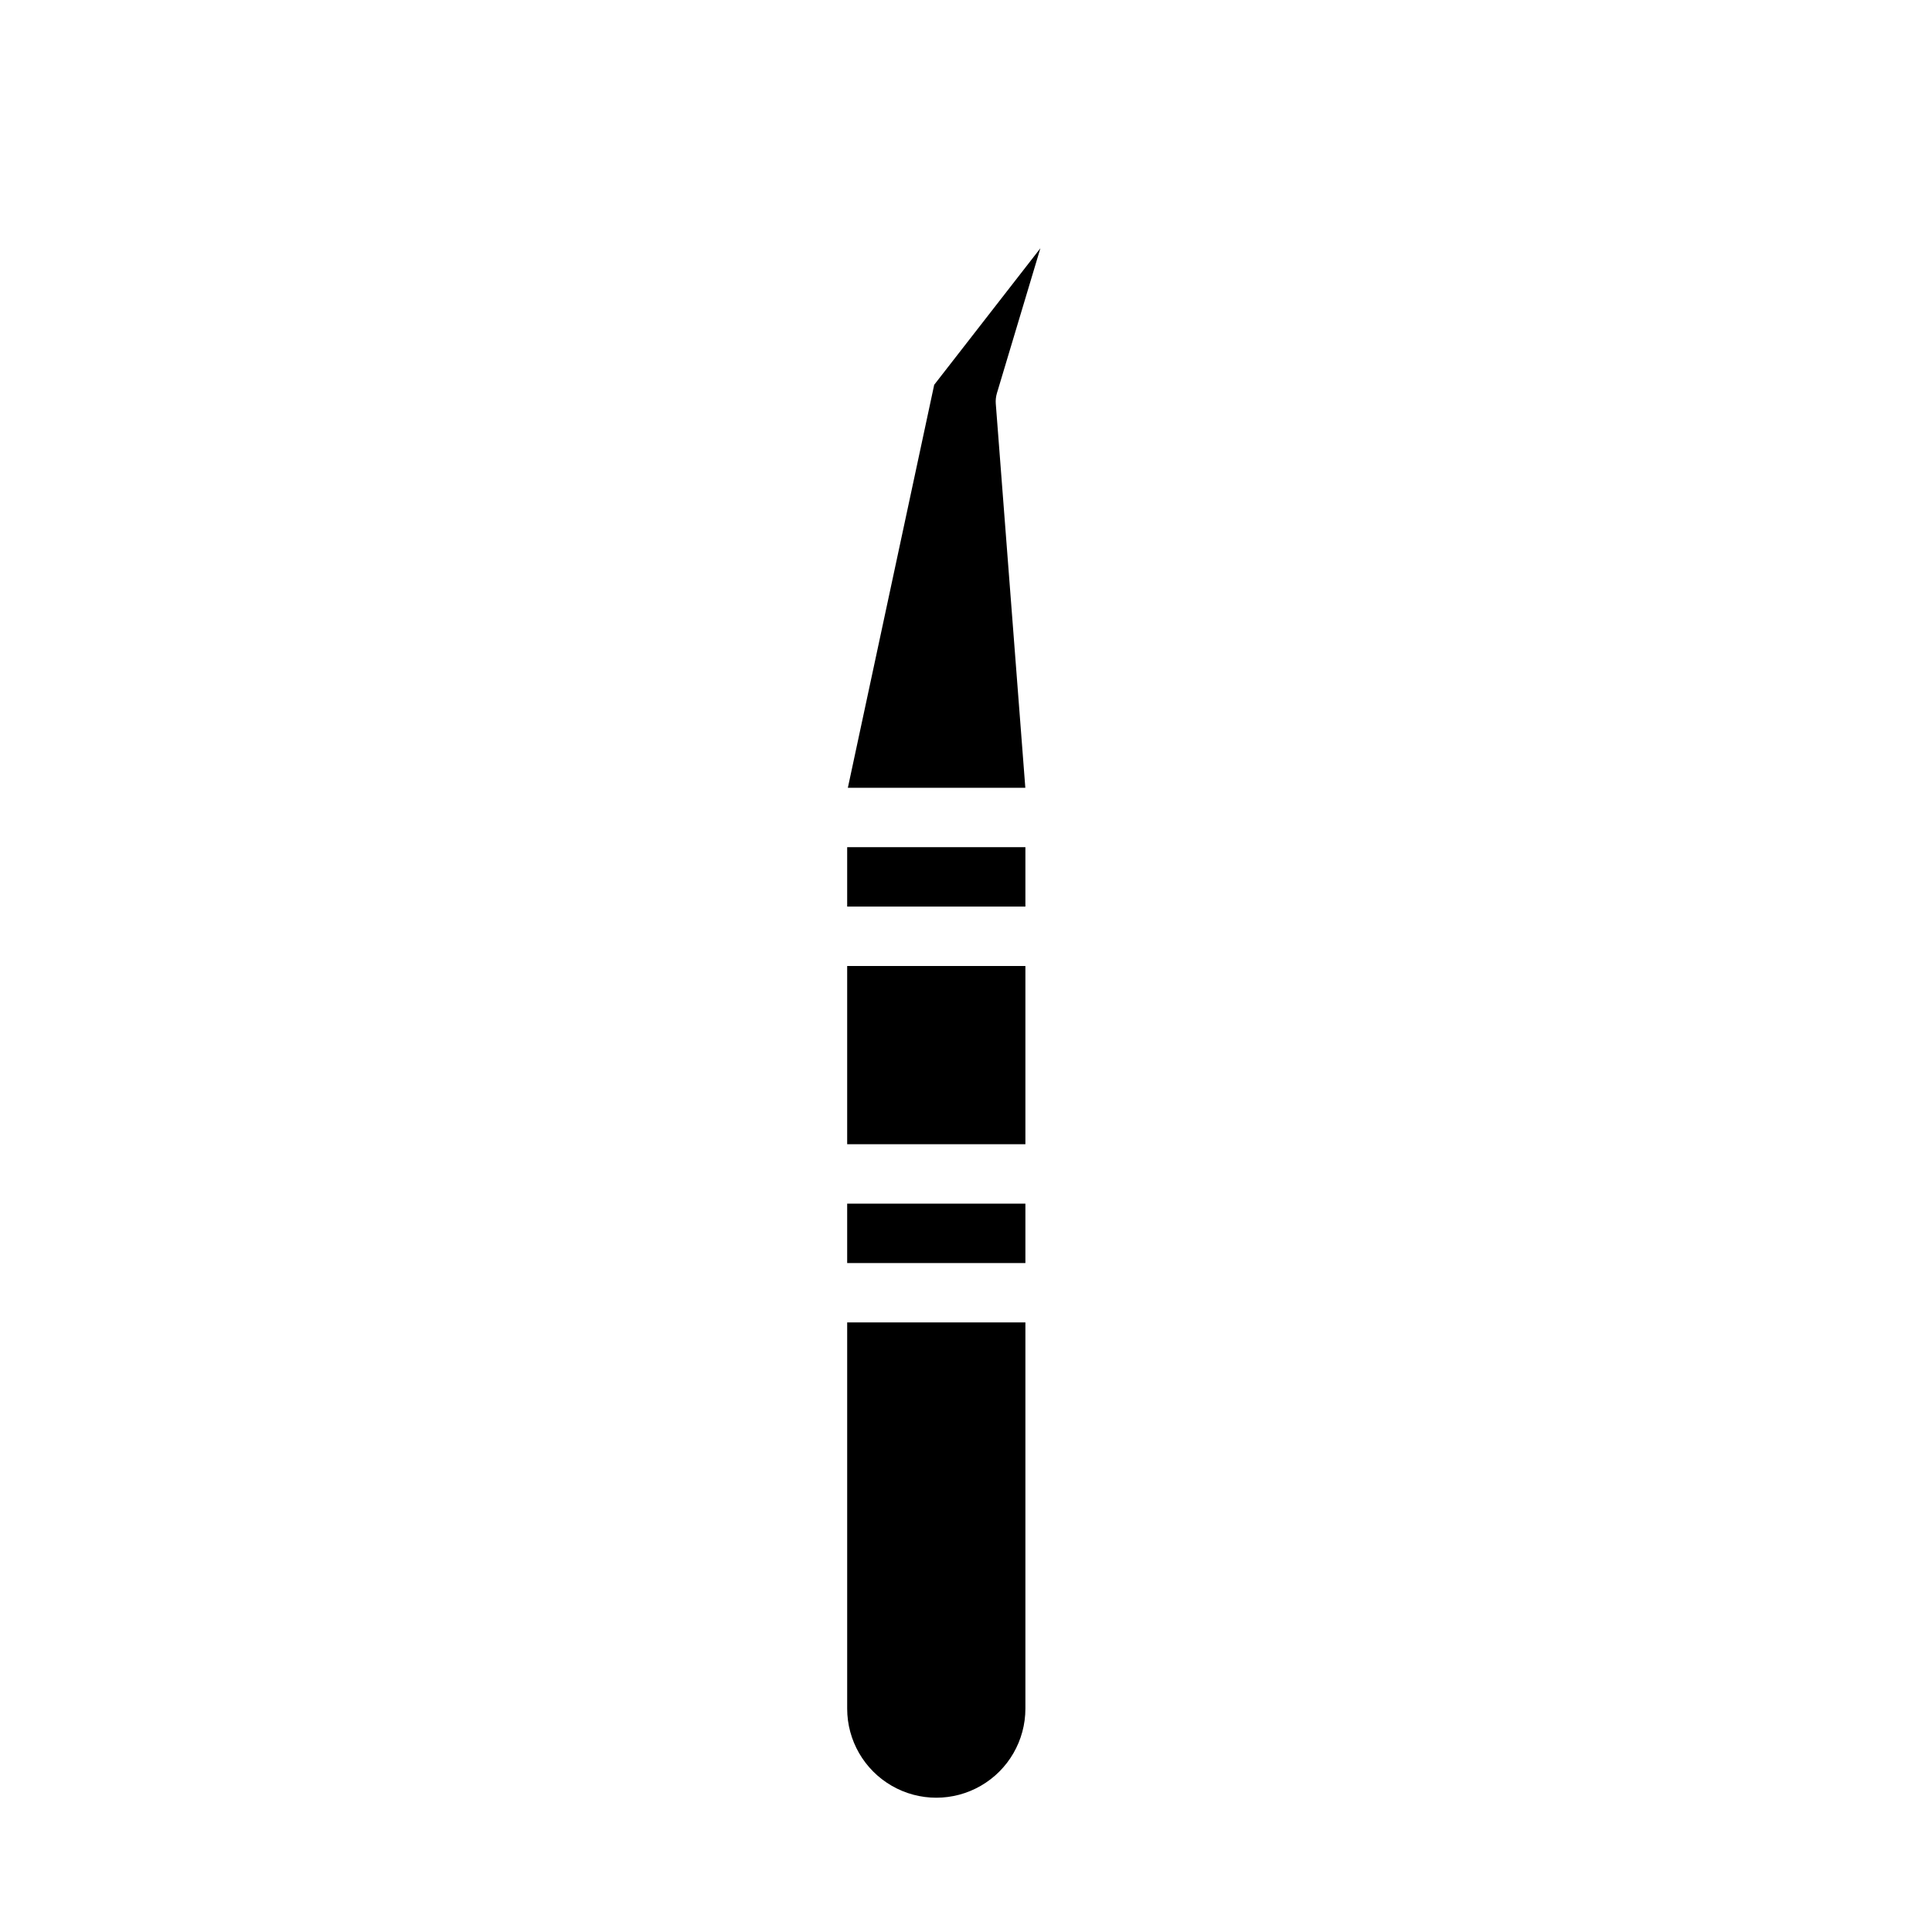 <?xml version="1.0" encoding="UTF-8"?>
<!-- Uploaded to: ICON Repo, www.iconrepo.com, Generator: ICON Repo Mixer Tools -->
<svg fill="#000000" width="800px" height="800px" version="1.1" viewBox="144 144 512 512" xmlns="http://www.w3.org/2000/svg">
 <g>
  <path d="m368.51 494.46v102.34c0 8.434 4.5 16.23 11.809 20.449 7.305 4.219 16.309 4.219 23.613 0 7.309-4.219 11.809-12.016 11.809-20.449v-102.34z"/>
  <path d="m368.51 462.98h47.23v15.742h-47.23z"/>
  <path d="m368.51 368.51h47.23v15.742h-47.23z"/>
  <path d="m368.69 352.77h47.031l-7.824-101.73h-0.004c-0.074-0.969 0.031-1.938 0.309-2.867l11.512-38.383-28.141 36.184z"/>
  <path d="m368.51 400h47.23v47.23h-47.23z"/>
 </g>
</svg>